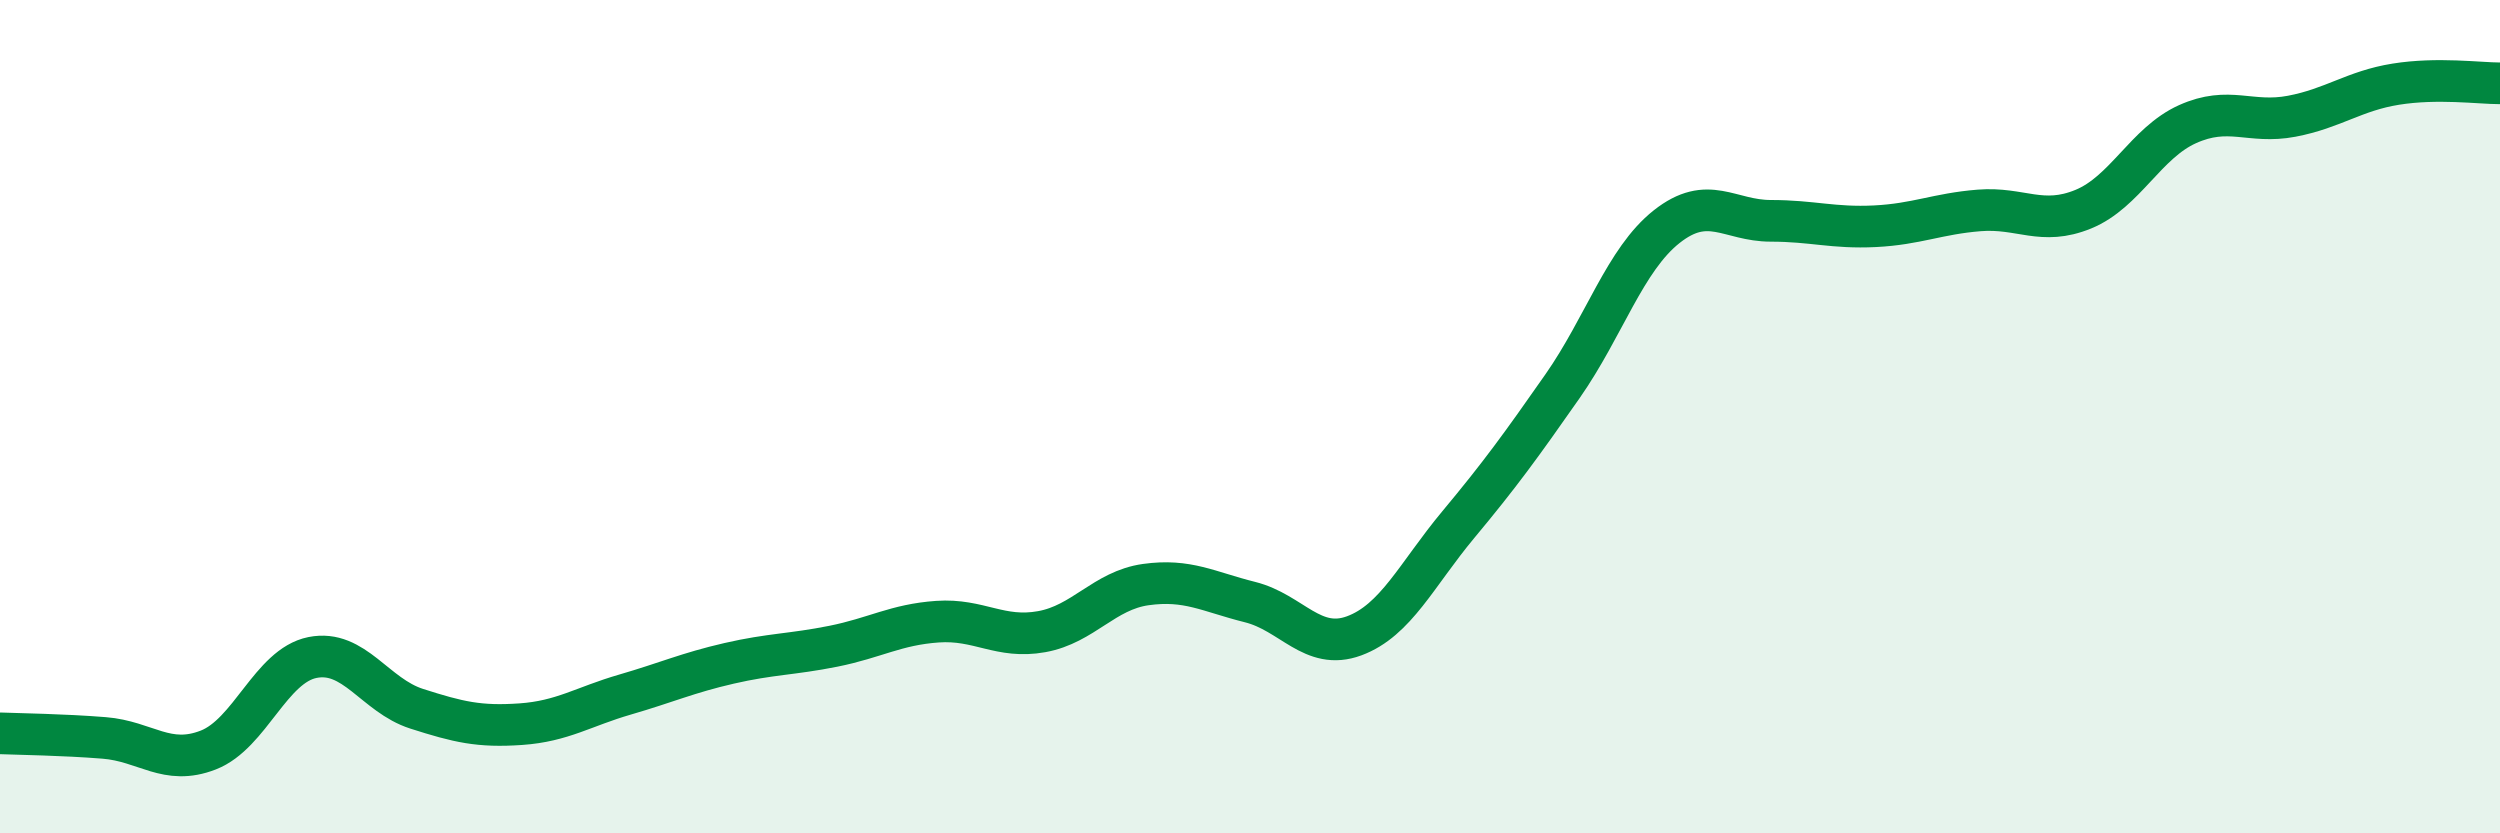 
    <svg width="60" height="20" viewBox="0 0 60 20" xmlns="http://www.w3.org/2000/svg">
      <path
        d="M 0,17.6 C 0.5,17.62 1.5,17.63 2.5,17.71 C 3.5,17.79 4,18.39 5,18 C 6,17.61 6.5,15.98 7.5,15.78 C 8.5,15.58 9,16.69 10,17.01 C 11,17.33 11.5,17.45 12.5,17.38 C 13.5,17.31 14,16.96 15,16.67 C 16,16.38 16.5,16.15 17.5,15.92 C 18.5,15.69 19,15.71 20,15.51 C 21,15.31 21.5,14.99 22.5,14.92 C 23.5,14.85 24,15.34 25,15.16 C 26,14.98 26.5,14.17 27.5,14.03 C 28.5,13.89 29,14.2 30,14.45 C 31,14.7 31.5,15.63 32.5,15.26 C 33.5,14.89 34,13.79 35,12.59 C 36,11.39 36.5,10.7 37.5,9.27 C 38.5,7.84 39,6.23 40,5.44 C 41,4.65 41.5,5.3 42.5,5.3 C 43.5,5.3 44,5.48 45,5.43 C 46,5.38 46.5,5.13 47.5,5.05 C 48.5,4.97 49,5.43 50,5.02 C 51,4.61 51.5,3.43 52.5,2.98 C 53.5,2.53 54,2.98 55,2.79 C 56,2.6 56.5,2.18 57.5,2.02 C 58.5,1.86 59.5,2 60,2L60 20L0 20Z"
        fill="#008740"
        opacity="0.1"
        stroke-linecap="round"
        stroke-linejoin="round"
      />
      <path
        d="M 0,17.6 C 0.5,17.62 1.5,17.63 2.5,17.71 C 3.5,17.79 4,18.39 5,18 C 6,17.61 6.5,15.98 7.5,15.78 C 8.5,15.58 9,16.69 10,17.01 C 11,17.33 11.5,17.45 12.5,17.38 C 13.5,17.31 14,16.96 15,16.67 C 16,16.38 16.5,16.15 17.5,15.92 C 18.5,15.69 19,15.71 20,15.51 C 21,15.31 21.5,14.99 22.5,14.92 C 23.5,14.85 24,15.34 25,15.16 C 26,14.98 26.5,14.17 27.5,14.03 C 28.5,13.89 29,14.2 30,14.45 C 31,14.7 31.5,15.63 32.5,15.26 C 33.5,14.89 34,13.79 35,12.59 C 36,11.39 36.5,10.7 37.5,9.27 C 38.5,7.84 39,6.23 40,5.44 C 41,4.65 41.5,5.3 42.5,5.3 C 43.5,5.3 44,5.48 45,5.43 C 46,5.38 46.5,5.13 47.5,5.05 C 48.5,4.97 49,5.43 50,5.02 C 51,4.61 51.5,3.43 52.5,2.98 C 53.5,2.53 54,2.98 55,2.79 C 56,2.6 56.5,2.18 57.5,2.02 C 58.5,1.86 59.5,2 60,2"
        stroke="#008740"
        stroke-width="1"
        fill="none"
        stroke-linecap="round"
        stroke-linejoin="round"
      />
    </svg>
  